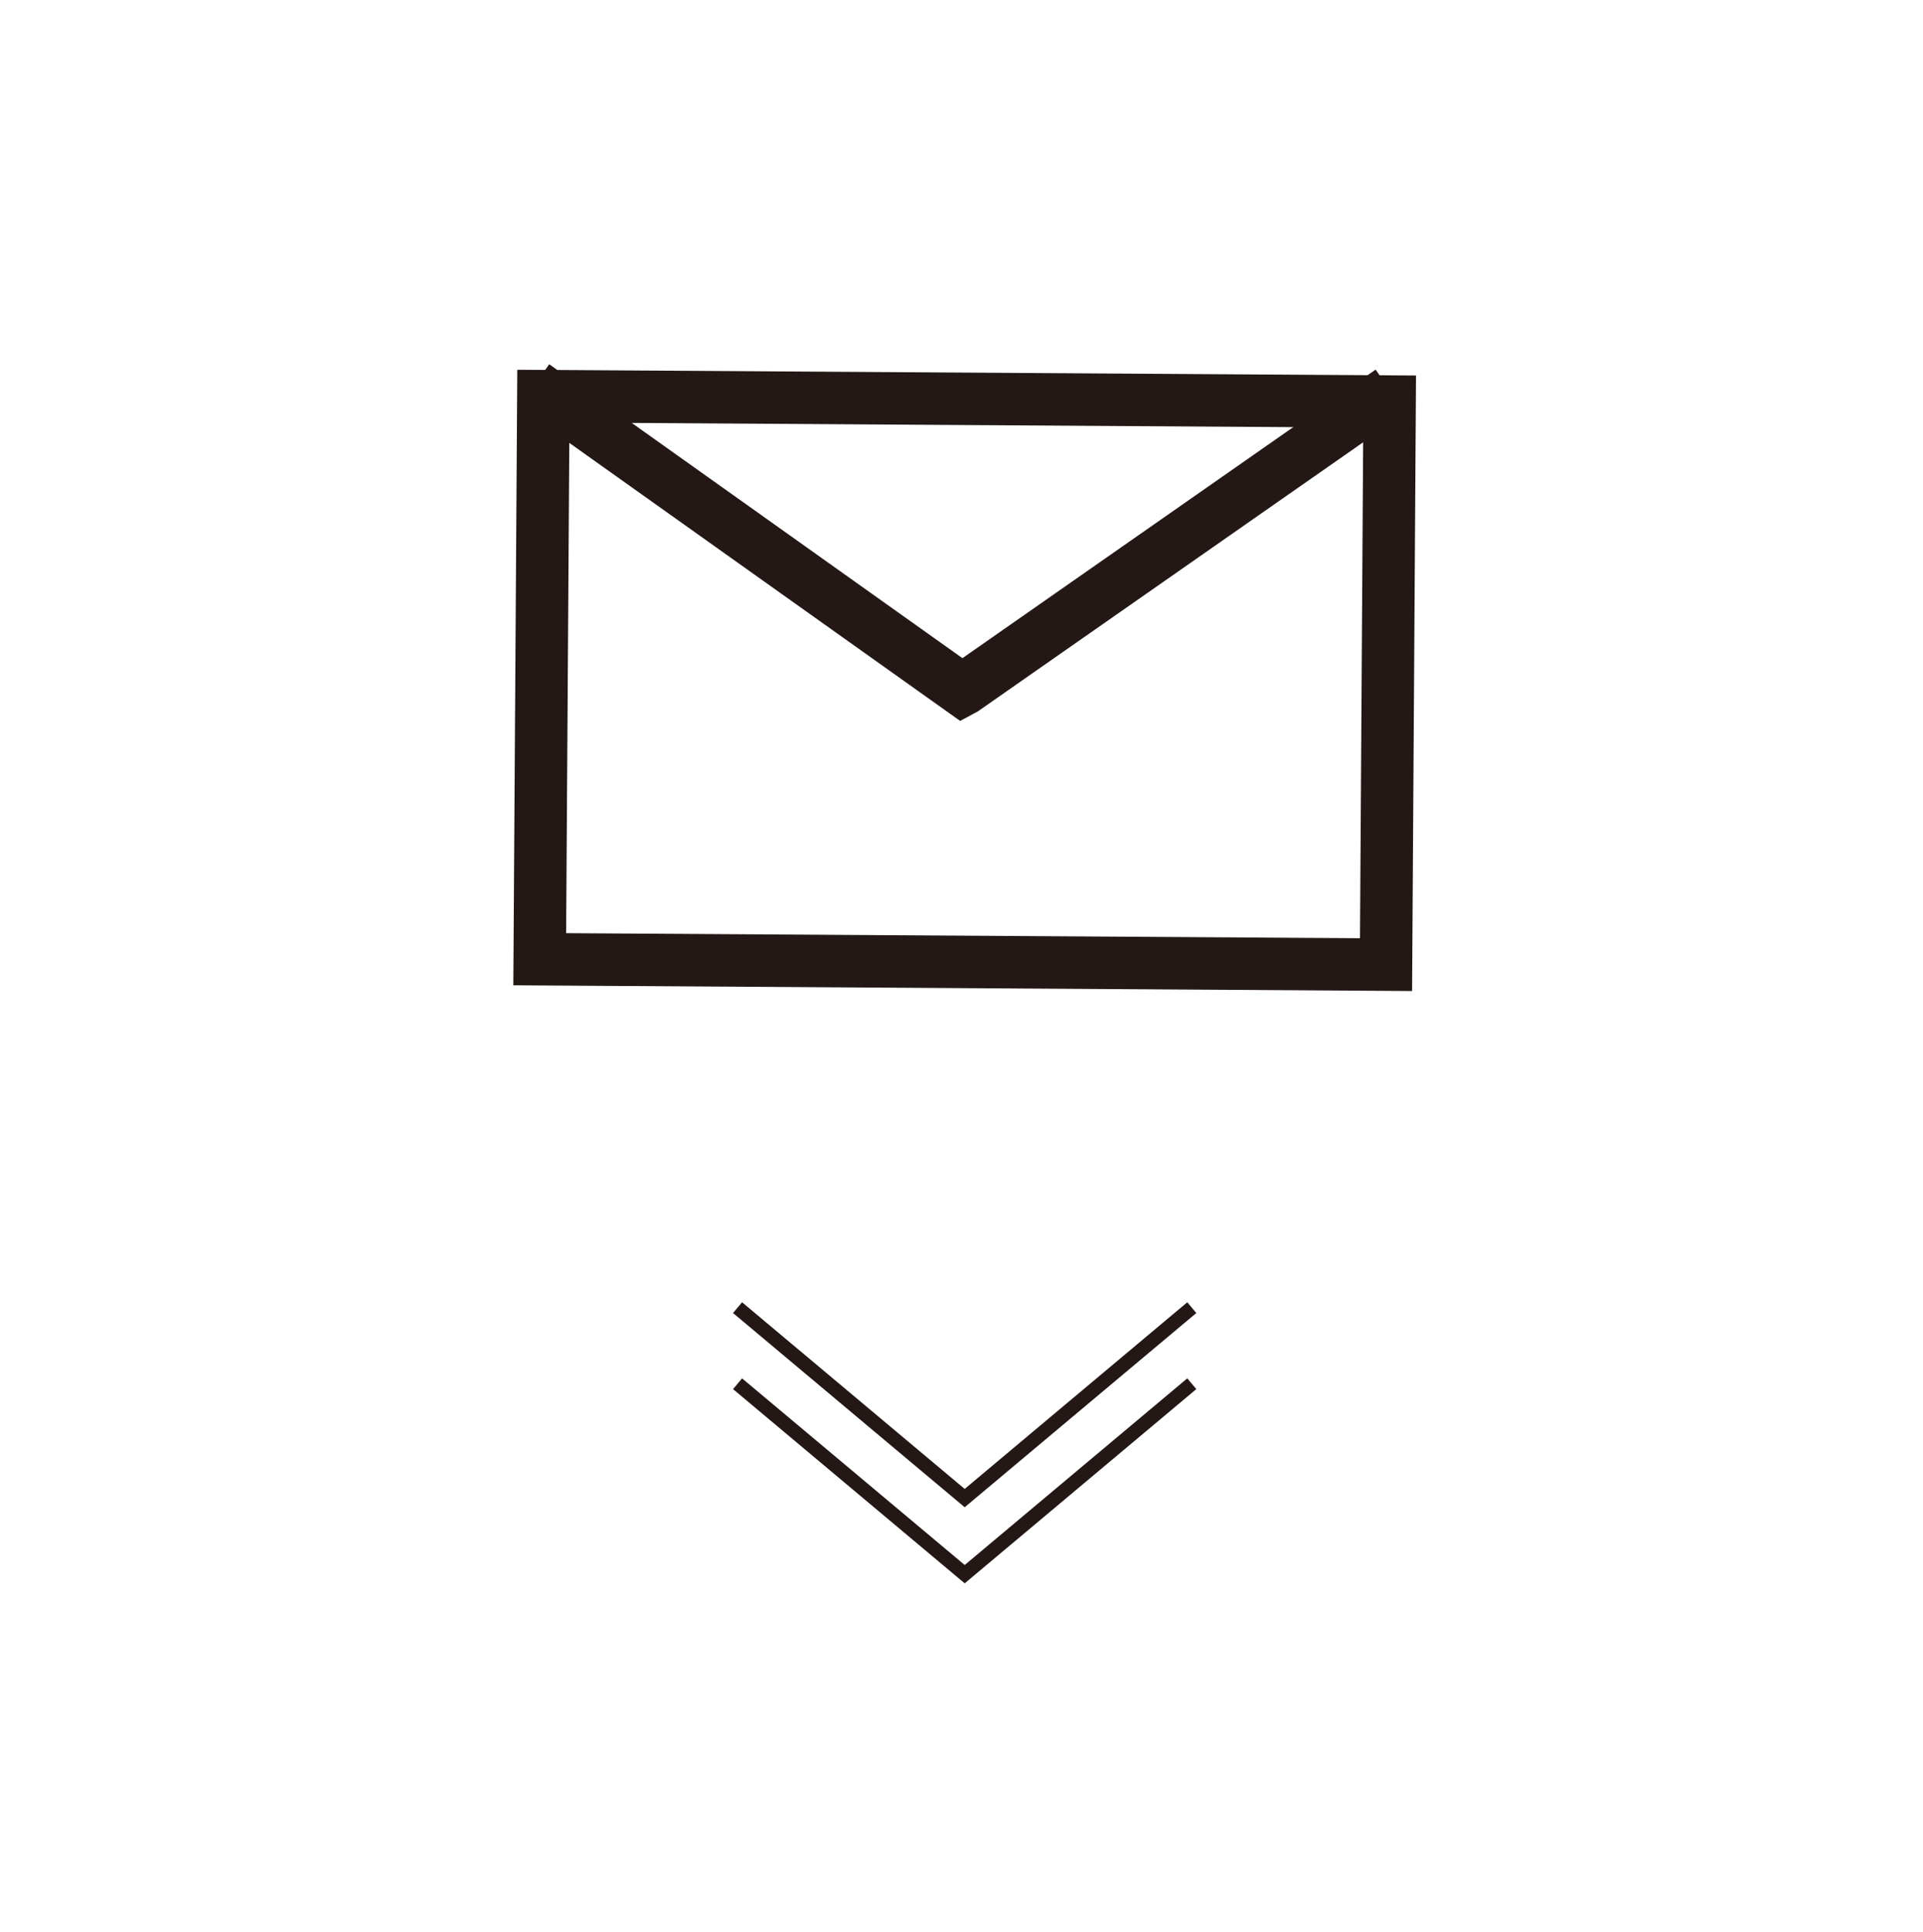 <?xml version="1.0" encoding="UTF-8"?>
<svg xmlns="http://www.w3.org/2000/svg" version="1.1" viewBox="0 0 102.684 103.177">
  <!-- Generator: Adobe Illustrator 28.7.1, SVG Export Plug-In . SVG Version: 1.2.0 Build 142)  -->
  <g>
    <g id="_レイヤー_1" data-name="レイヤー_1">
      <g>
        <path d="M30.405,22.565l42.389.271-.174,27.269-42.39-.27.176-27.27M27.622,19.747l-.212,32.872,47.992.306.21-32.871-47.99-.307h0Z" fill="#231815"/>
        <polyline points="74.257 20.887 51.477 36.798 51.373 36.854 28.516 20.593" fill="none" stroke="#231815" stroke-miterlimit="10" stroke-width="2.801"/>
      </g>
      <g>
        <polyline points="63.639 69.834 51.512 80.004 39.384 69.834" fill="none" stroke="#231815" stroke-miterlimit="10" stroke-width=".75"/>
        <polyline points="63.639 73.897 51.513 84.067 39.385 73.898" fill="none" stroke="#231815" stroke-miterlimit="10" stroke-width=".75"/>
      </g>
    </g>
  </g>
</svg>